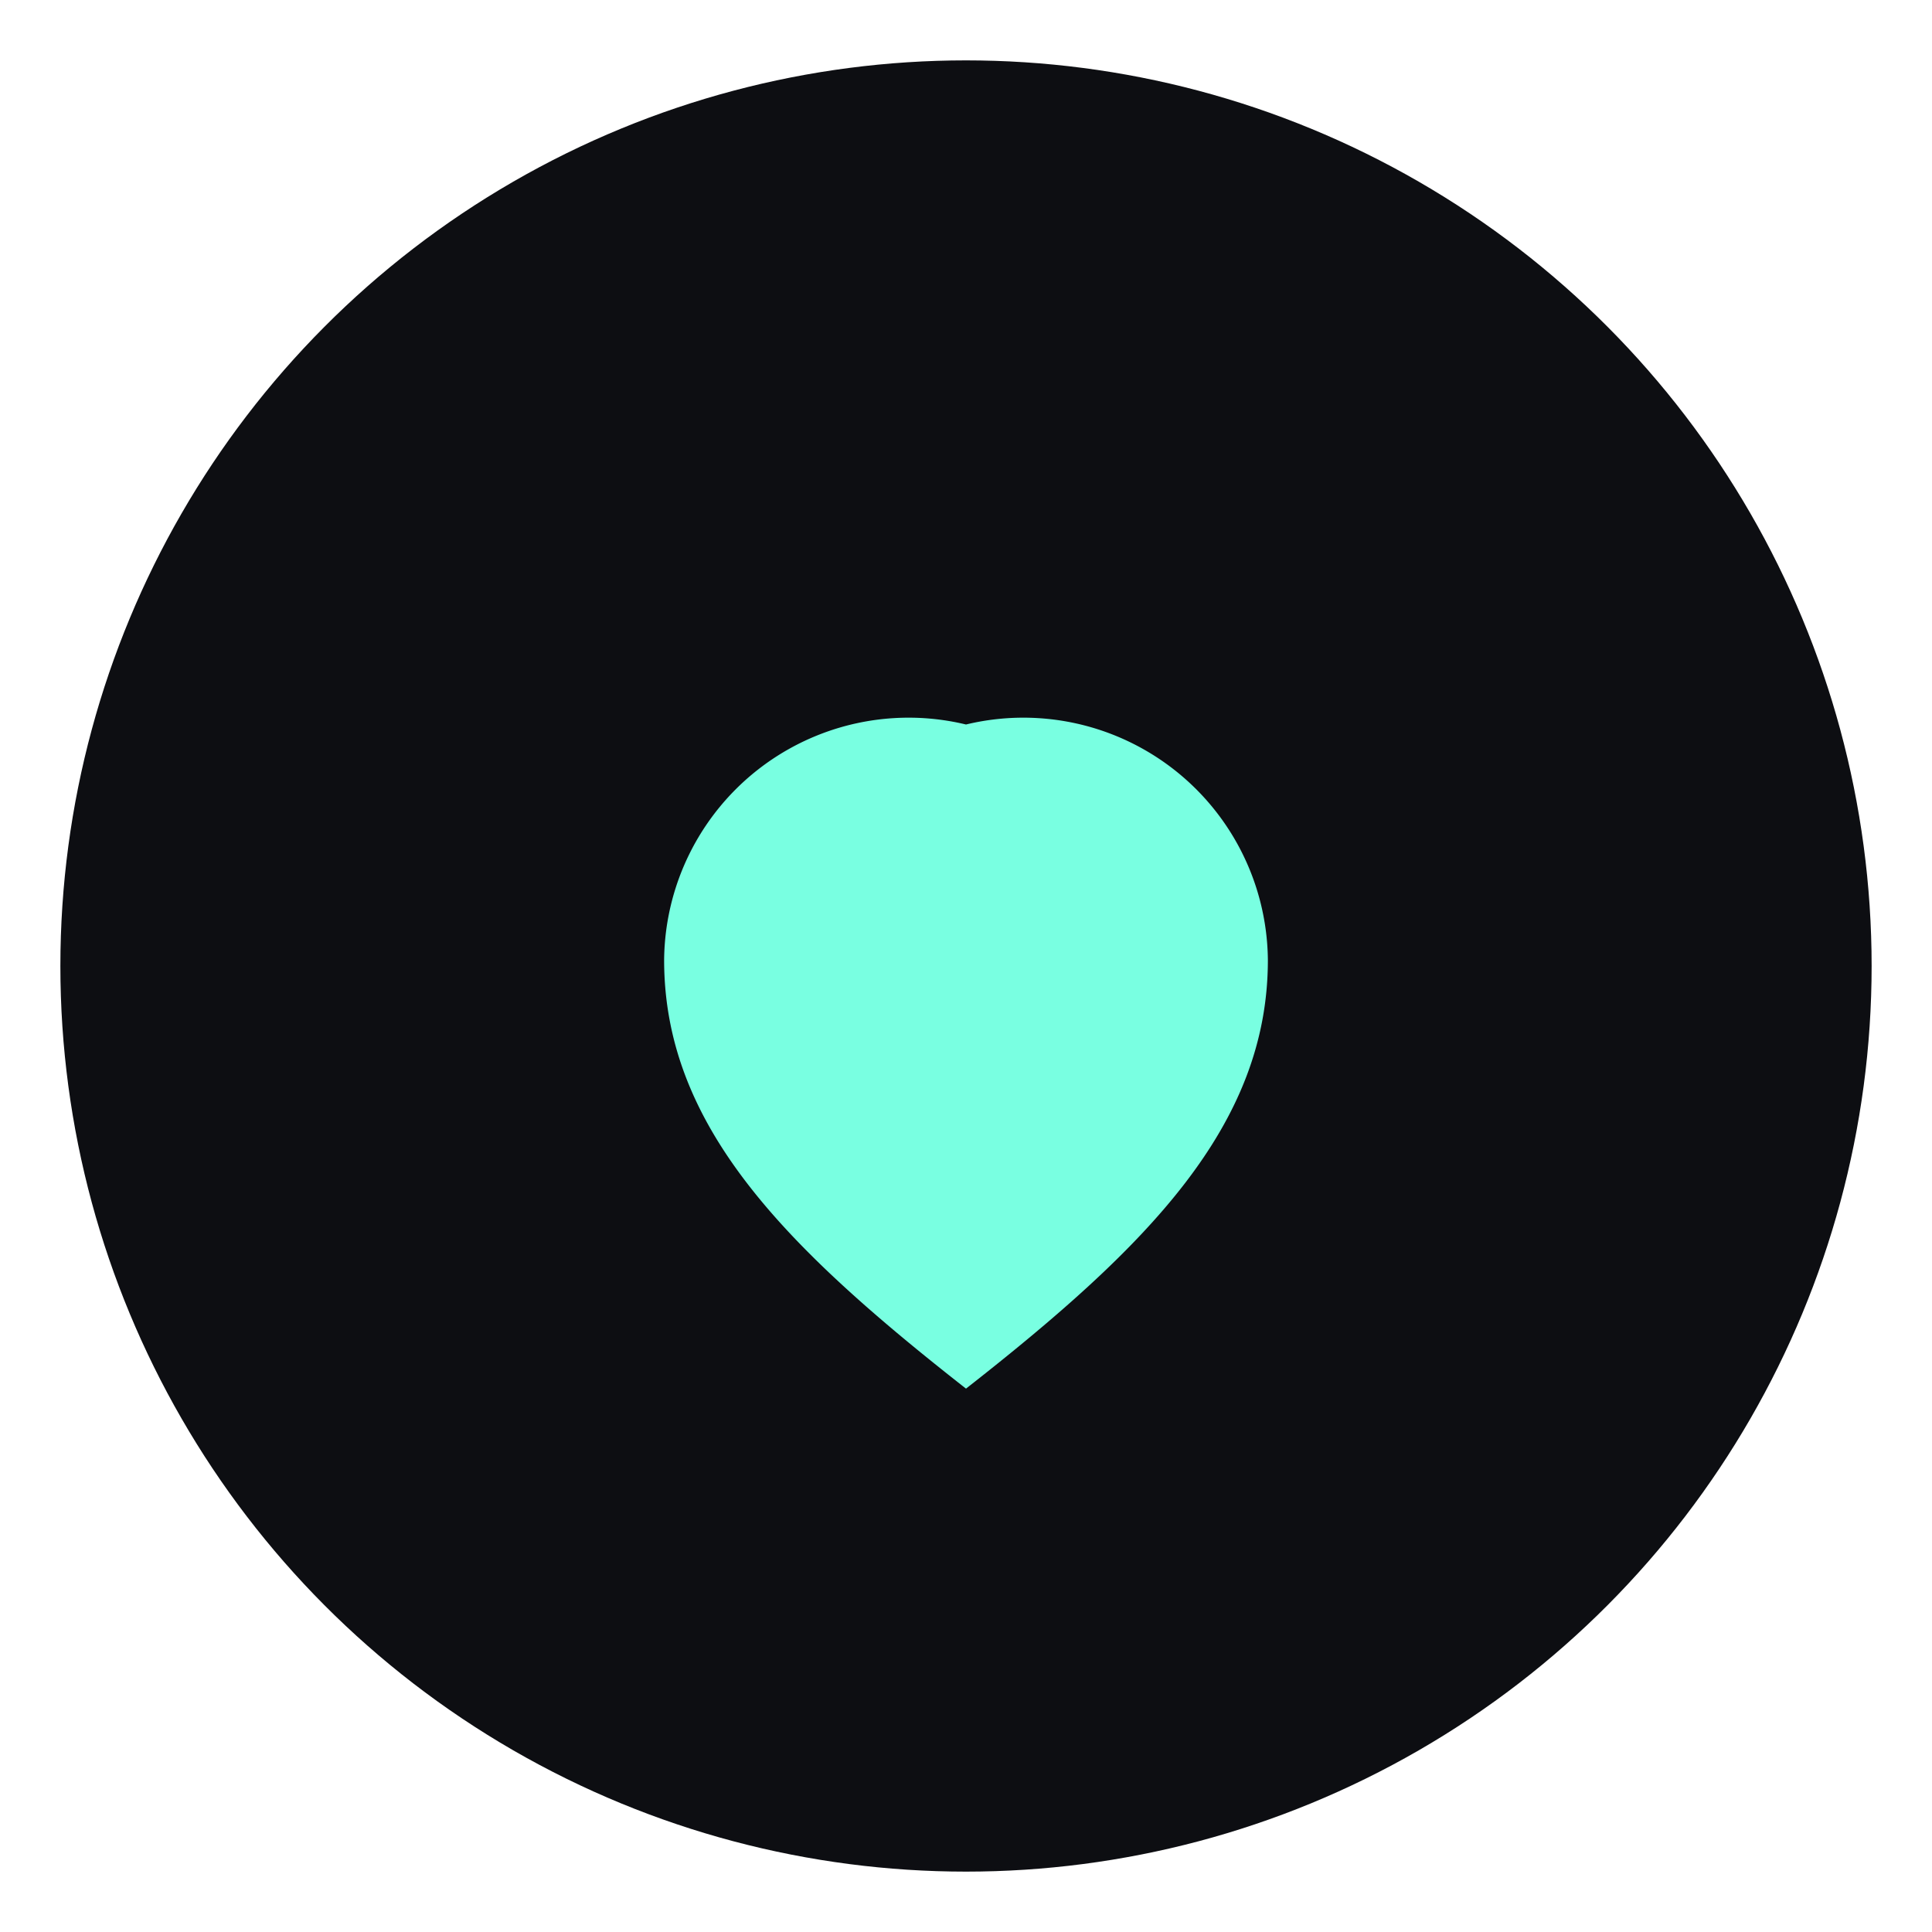 <svg xmlns="http://www.w3.org/2000/svg" viewBox="0 0 64 64">
  <circle cx="32" cy="32" r="30" fill="#0d0e12"/>
  <path d="M32 46c-6-4.7-10-8.7-10-14.2A8.1 8.1 0 0 1 32 24a8.1 8.1 0 0 1 10 7.8C42 37.3 38 41.3 32 46z" fill="#79ffe1"/>
</svg>
